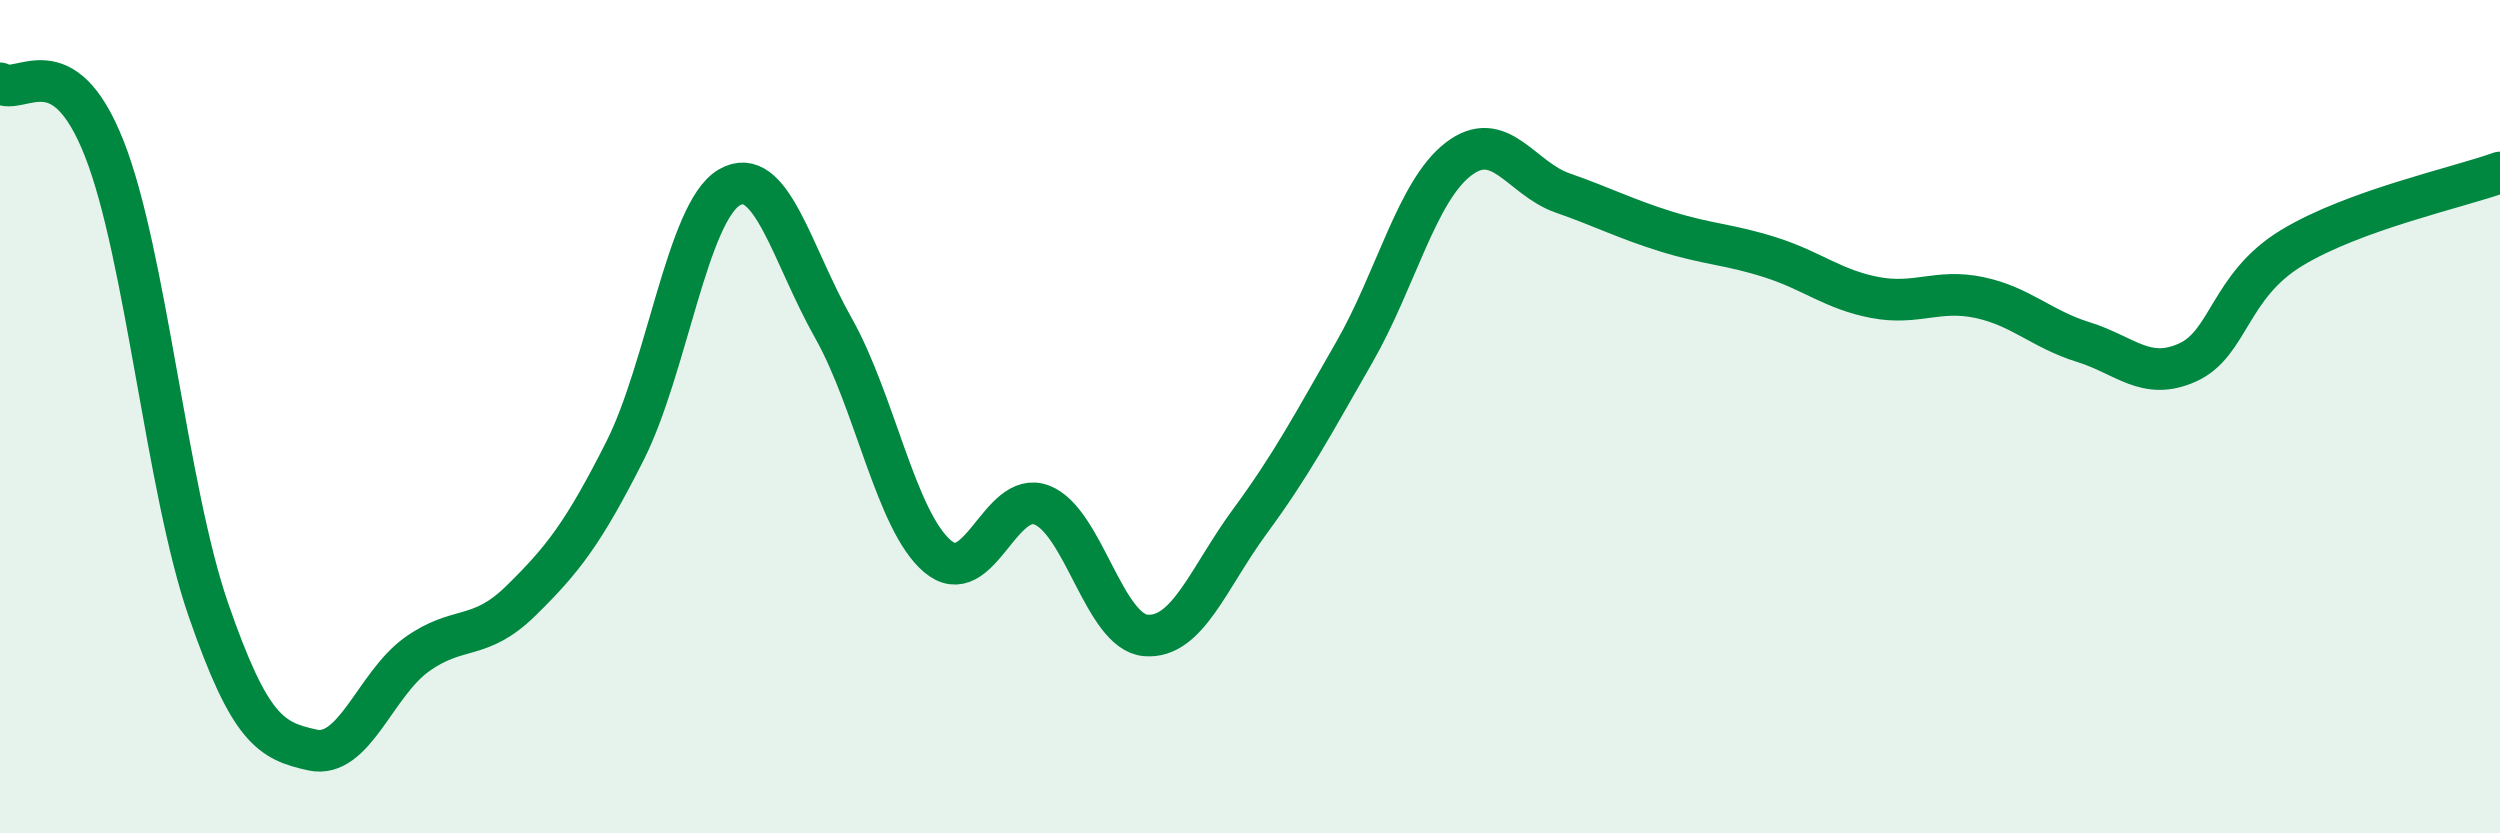 
    <svg width="60" height="20" viewBox="0 0 60 20" xmlns="http://www.w3.org/2000/svg">
      <path
        d="M 0,2 C 0.5,2.31 1.5,1.03 2.5,3.56 C 3.5,6.09 4,11.74 5,14.63 C 6,17.52 6.5,17.78 7.5,18 C 8.5,18.22 9,16.43 10,15.71 C 11,14.99 11.5,15.4 12.5,14.42 C 13.5,13.44 14,12.8 15,10.82 C 16,8.84 16.5,5.09 17.5,4.5 C 18.5,3.91 19,6.1 20,7.87 C 21,9.64 21.5,12.5 22.5,13.35 C 23.5,14.2 24,11.74 25,12.12 C 26,12.5 26.5,15.17 27.5,15.25 C 28.5,15.33 29,13.87 30,12.51 C 31,11.15 31.5,10.2 32.5,8.46 C 33.5,6.72 34,4.59 35,3.82 C 36,3.05 36.5,4.28 37.5,4.63 C 38.5,4.98 39,5.25 40,5.56 C 41,5.87 41.5,5.86 42.5,6.18 C 43.5,6.5 44,6.95 45,7.14 C 46,7.33 46.5,6.93 47.5,7.14 C 48.5,7.35 49,7.9 50,8.21 C 51,8.52 51.5,9.15 52.5,8.7 C 53.5,8.25 53.5,6.86 55,5.95 C 56.5,5.04 59,4.5 60,4.14L60 20L0 20Z"
        fill="#008740"
        opacity="0.1"
        stroke-linecap="round"
        stroke-linejoin="round"
      />
      <path
        d="M 0,2 C 0.5,2.31 1.5,1.03 2.5,3.56 C 3.5,6.09 4,11.74 5,14.63 C 6,17.52 6.5,17.78 7.5,18 C 8.5,18.22 9,16.43 10,15.71 C 11,14.99 11.5,15.4 12.5,14.42 C 13.5,13.44 14,12.8 15,10.82 C 16,8.84 16.5,5.09 17.5,4.5 C 18.5,3.91 19,6.1 20,7.87 C 21,9.64 21.5,12.5 22.5,13.35 C 23.5,14.2 24,11.74 25,12.12 C 26,12.5 26.5,15.17 27.5,15.25 C 28.5,15.33 29,13.87 30,12.51 C 31,11.15 31.5,10.2 32.5,8.46 C 33.5,6.72 34,4.59 35,3.82 C 36,3.05 36.5,4.28 37.5,4.63 C 38.5,4.98 39,5.25 40,5.56 C 41,5.87 41.5,5.86 42.5,6.18 C 43.5,6.5 44,6.95 45,7.14 C 46,7.33 46.5,6.93 47.5,7.14 C 48.5,7.35 49,7.9 50,8.21 C 51,8.52 51.5,9.15 52.5,8.7 C 53.5,8.25 53.5,6.86 55,5.95 C 56.5,5.04 59,4.5 60,4.14"
        stroke="#008740"
        stroke-width="1"
        fill="none"
        stroke-linecap="round"
        stroke-linejoin="round"
      />
    </svg>
  